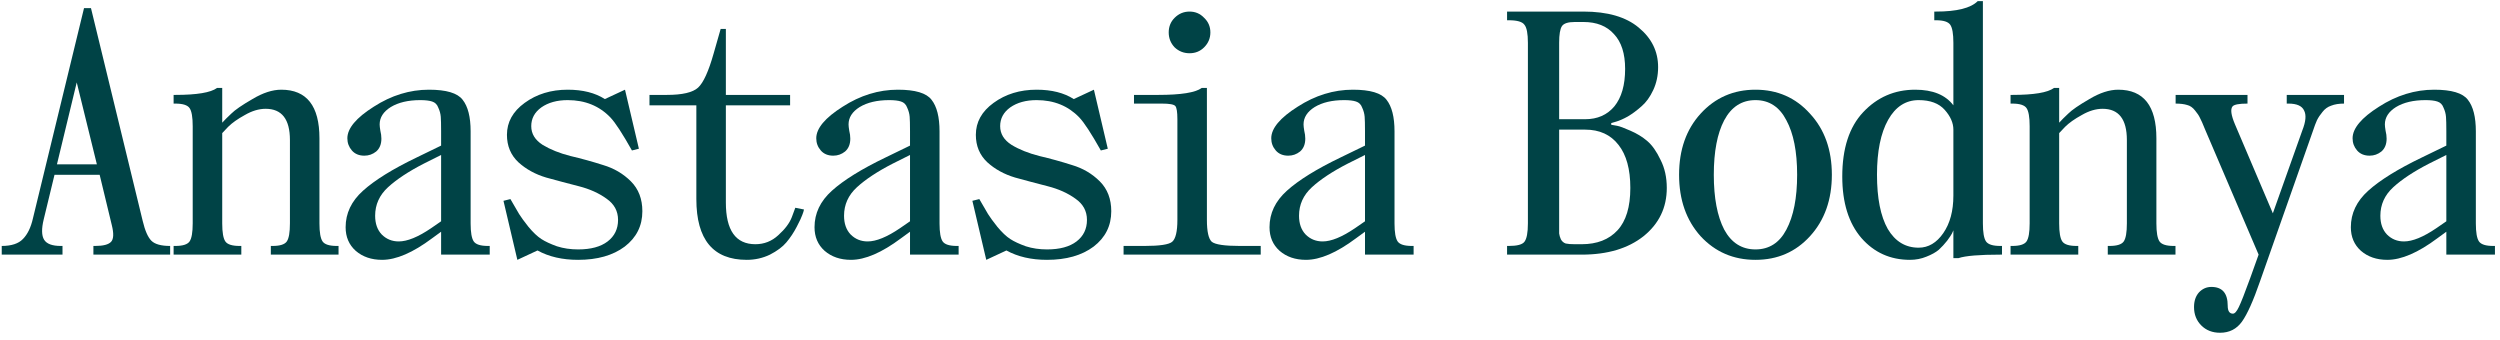 <?xml version="1.0" encoding="UTF-8"?> <svg xmlns="http://www.w3.org/2000/svg" width="324" height="44" viewBox="0 0 324 44" fill="none"><path d="M320.87 17.025V28.95C320.87 30.12 321.005 30.9 321.275 31.29C321.545 31.68 322.16 31.875 323.12 31.875H323.345V33H317.045V30.03L315.875 30.885C313.385 32.745 311.225 33.675 309.395 33.675C308.015 33.675 306.875 33.285 305.975 32.505C305.105 31.725 304.67 30.705 304.67 29.445C304.67 27.645 305.42 26.07 306.92 24.72C308.45 23.34 310.775 21.9 313.895 20.4L317.045 18.87V17.025C317.045 16.125 317.03 15.495 317 15.135C316.97 14.745 316.865 14.355 316.685 13.965C316.535 13.545 316.265 13.275 315.875 13.155C315.515 13.035 315.005 12.975 314.345 12.975C312.785 12.975 311.51 13.275 310.52 13.875C309.56 14.475 309.08 15.225 309.08 16.125C309.08 16.305 309.11 16.575 309.17 16.935C309.26 17.295 309.305 17.64 309.305 17.97C309.305 18.69 309.08 19.245 308.63 19.635C308.18 19.995 307.67 20.175 307.1 20.175C306.41 20.175 305.87 19.95 305.48 19.5C305.09 19.05 304.895 18.525 304.895 17.925C304.895 16.635 306.035 15.27 308.315 13.83C310.595 12.36 312.98 11.625 315.47 11.625C317.72 11.625 319.175 12.06 319.835 12.93C320.525 13.8 320.87 15.165 320.87 17.025ZM315.74 29.58L317.045 28.68V20.085L314.795 21.21C312.815 22.23 311.27 23.25 310.16 24.27C309.05 25.29 308.495 26.52 308.495 27.96C308.495 28.98 308.78 29.79 309.35 30.39C309.95 30.99 310.685 31.29 311.555 31.29C312.665 31.29 314.06 30.72 315.74 29.58Z" fill="#004346"></path><path d="M303.786 12.3V13.425C303.126 13.425 302.571 13.515 302.121 13.695C301.671 13.845 301.296 14.115 300.996 14.505C300.696 14.865 300.456 15.225 300.276 15.585C300.126 15.915 299.946 16.395 299.736 17.025L292.896 36.465C292.026 38.985 291.246 40.725 290.556 41.685C289.866 42.645 288.921 43.125 287.721 43.125C286.731 43.125 285.921 42.81 285.291 42.18C284.661 41.55 284.346 40.755 284.346 39.795C284.346 39.015 284.556 38.385 284.976 37.905C285.426 37.425 285.966 37.185 286.596 37.185C288.006 37.185 288.711 37.995 288.711 39.615C288.711 40.305 288.936 40.65 289.386 40.65C289.626 40.65 289.881 40.365 290.151 39.795C290.421 39.255 290.916 37.995 291.636 36.015L292.716 33L285.786 16.8C285.486 16.05 285.261 15.54 285.111 15.27C284.991 15 284.781 14.685 284.481 14.325C284.181 13.935 283.836 13.695 283.446 13.605C283.056 13.485 282.561 13.425 281.961 13.425V12.3H291.276V13.425C290.196 13.425 289.551 13.545 289.341 13.785C289.041 14.145 289.146 14.925 289.656 16.125L294.561 27.645L298.386 16.89C298.836 15.75 298.911 14.895 298.611 14.325C298.341 13.725 297.666 13.425 296.586 13.425H296.361V12.3H303.786Z" fill="#004346"></path><path d="M266.868 17.25V28.95C266.868 30.12 267.003 30.9 267.273 31.29C267.543 31.68 268.158 31.875 269.118 31.875H269.343V33H260.568V31.875H260.793C261.753 31.875 262.368 31.68 262.638 31.29C262.908 30.9 263.043 30.12 263.043 28.95V16.35C263.043 15.18 262.908 14.4 262.638 14.01C262.368 13.62 261.753 13.425 260.793 13.425H260.568V12.3H260.793C263.583 12.3 265.383 12 266.193 11.4H266.868V15.9C267.168 15.57 267.558 15.18 268.038 14.73C268.518 14.25 269.433 13.62 270.783 12.84C272.133 12.03 273.378 11.625 274.518 11.625C277.818 11.625 279.468 13.725 279.468 17.925V28.95C279.468 30.12 279.603 30.9 279.873 31.29C280.143 31.68 280.758 31.875 281.718 31.875H281.943V33H273.168V31.875H273.393C274.353 31.875 274.968 31.68 275.238 31.29C275.508 30.9 275.643 30.12 275.643 28.95V18.15C275.643 15.45 274.593 14.1 272.493 14.1C271.623 14.1 270.723 14.37 269.793 14.91C268.863 15.42 268.143 15.93 267.633 16.44L266.868 17.25Z" fill="#004346"></path><path d="M253.158 16.8C253.158 15.93 252.783 15.075 252.033 14.235C251.283 13.395 250.158 12.975 248.658 12.975C246.978 12.975 245.658 13.83 244.698 15.54C243.738 17.25 243.258 19.62 243.258 22.65C243.258 25.68 243.723 28.02 244.653 29.67C245.613 31.29 246.948 32.1 248.658 32.1C249.918 32.1 250.983 31.47 251.853 30.21C252.723 28.95 253.158 27.33 253.158 25.35V16.8ZM256.983 0.15V28.95C256.983 30.12 257.118 30.9 257.388 31.29C257.658 31.68 258.273 31.875 259.233 31.875H259.458V33H259.233C256.533 33 254.733 33.15 253.833 33.45H253.158V29.85C253.128 29.94 253.068 30.075 252.978 30.255C252.888 30.435 252.678 30.75 252.348 31.2C252.018 31.62 251.658 32.01 251.268 32.37C250.878 32.7 250.338 33 249.648 33.27C248.988 33.54 248.283 33.675 247.533 33.675C244.983 33.675 242.883 32.73 241.233 30.84C239.583 28.92 238.758 26.265 238.758 22.875C238.758 19.245 239.658 16.47 241.458 14.55C243.288 12.6 245.538 11.625 248.208 11.625C250.488 11.625 252.138 12.3 253.158 13.65V5.55C253.158 4.38 253.023 3.6 252.753 3.21C252.483 2.82 251.868 2.625 250.908 2.625H250.683V1.5H250.908C253.608 1.5 255.408 1.05 256.308 0.15H256.983Z" fill="#004346"></path><path d="M220.399 30.615C218.539 28.545 217.609 25.89 217.609 22.65C217.609 19.41 218.539 16.77 220.399 14.73C222.289 12.66 224.659 11.625 227.509 11.625C230.359 11.625 232.714 12.66 234.574 14.73C236.464 16.77 237.409 19.41 237.409 22.65C237.409 25.89 236.464 28.545 234.574 30.615C232.714 32.655 230.359 33.675 227.509 33.675C224.659 33.675 222.289 32.655 220.399 30.615ZM223.459 15.585C222.559 17.295 222.109 19.65 222.109 22.65C222.109 25.65 222.559 28.02 223.459 29.76C224.389 31.47 225.739 32.325 227.509 32.325C229.279 32.325 230.614 31.47 231.514 29.76C232.444 28.02 232.909 25.65 232.909 22.65C232.909 19.65 232.444 17.295 231.514 15.585C230.614 13.845 229.279 12.975 227.509 12.975C225.739 12.975 224.389 13.845 223.459 15.585Z" fill="#004346"></path><path d="M195.316 33V31.875H195.541C196.621 31.875 197.296 31.695 197.566 31.335C197.866 30.945 198.016 30.15 198.016 28.95V5.55C198.016 4.35 197.866 3.57 197.566 3.21C197.296 2.82 196.621 2.625 195.541 2.625H195.316V1.5H205.216C208.336 1.5 210.721 2.19 212.371 3.57C214.051 4.95 214.891 6.66 214.891 8.7C214.891 9.78 214.681 10.77 214.261 11.67C213.841 12.57 213.331 13.275 212.731 13.785C212.161 14.295 211.576 14.73 210.976 15.09C210.376 15.42 209.866 15.645 209.446 15.765L208.816 15.945V16.17C209.026 16.2 209.281 16.245 209.581 16.305C209.911 16.365 210.481 16.575 211.291 16.935C212.131 17.295 212.866 17.745 213.496 18.285C214.126 18.825 214.696 19.635 215.206 20.715C215.746 21.765 216.016 22.98 216.016 24.36C216.016 26.91 215.011 28.995 213.001 30.615C210.991 32.205 208.321 33 204.991 33H195.316ZM205.441 16.8H202.066V28.95C202.066 29.58 202.066 30.015 202.066 30.255C202.096 30.495 202.171 30.75 202.291 31.02C202.441 31.29 202.651 31.47 202.921 31.56C203.191 31.62 203.581 31.65 204.091 31.65H204.991C206.971 31.65 208.516 31.05 209.626 29.85C210.736 28.65 211.291 26.82 211.291 24.36C211.291 21.93 210.781 20.07 209.761 18.78C208.741 17.46 207.301 16.8 205.441 16.8ZM205.216 2.85H204.091C203.221 2.85 202.666 3.03 202.426 3.39C202.186 3.75 202.066 4.47 202.066 5.55V15.45H205.441C207.031 15.45 208.291 14.895 209.221 13.785C210.151 12.645 210.616 11.025 210.616 8.925C210.616 6.945 210.136 5.445 209.176 4.425C208.246 3.375 206.926 2.85 205.216 2.85Z" fill="#004346"></path><path d="M180.729 17.025V28.95C180.729 30.12 180.864 30.9 181.134 31.29C181.404 31.68 182.019 31.875 182.979 31.875H183.204V33H176.904V30.03L175.734 30.885C173.244 32.745 171.084 33.675 169.254 33.675C167.874 33.675 166.734 33.285 165.834 32.505C164.964 31.725 164.529 30.705 164.529 29.445C164.529 27.645 165.279 26.07 166.779 24.72C168.309 23.34 170.634 21.9 173.754 20.4L176.904 18.87V17.025C176.904 16.125 176.889 15.495 176.859 15.135C176.829 14.745 176.724 14.355 176.544 13.965C176.394 13.545 176.124 13.275 175.734 13.155C175.374 13.035 174.864 12.975 174.204 12.975C172.644 12.975 171.369 13.275 170.379 13.875C169.419 14.475 168.939 15.225 168.939 16.125C168.939 16.305 168.969 16.575 169.029 16.935C169.119 17.295 169.164 17.64 169.164 17.97C169.164 18.69 168.939 19.245 168.489 19.635C168.039 19.995 167.529 20.175 166.959 20.175C166.269 20.175 165.729 19.95 165.339 19.5C164.949 19.05 164.754 18.525 164.754 17.925C164.754 16.635 165.894 15.27 168.174 13.83C170.454 12.36 172.839 11.625 175.329 11.625C177.579 11.625 179.034 12.06 179.694 12.93C180.384 13.8 180.729 15.165 180.729 17.025ZM175.599 29.58L176.904 28.68V20.085L174.654 21.21C172.674 22.23 171.129 23.25 170.019 24.27C168.909 25.29 168.354 26.52 168.354 27.96C168.354 28.98 168.639 29.79 169.209 30.39C169.809 30.99 170.544 31.29 171.414 31.29C172.524 31.29 173.919 30.72 175.599 29.58Z" fill="#004346"></path><path d="M156.415 11.4V28.5C156.415 30 156.625 30.945 157.045 31.335C157.495 31.695 158.71 31.875 160.69 31.875H163.39V33H145.615V31.875H148.315C150.295 31.875 151.495 31.695 151.915 31.335C152.365 30.945 152.59 30 152.59 28.5V15.45C152.59 14.52 152.5 13.95 152.32 13.74C152.14 13.53 151.555 13.425 150.565 13.425H146.965V12.3H150.115C153.055 12.3 154.93 12 155.74 11.4H156.415ZM152.23 6.135C151.72 5.595 151.465 4.95 151.465 4.2C151.465 3.45 151.72 2.82 152.23 2.31C152.77 1.77 153.415 1.5 154.165 1.5C154.915 1.5 155.545 1.77 156.055 2.31C156.595 2.82 156.865 3.45 156.865 4.2C156.865 4.95 156.595 5.595 156.055 6.135C155.545 6.645 154.915 6.9 154.165 6.9C153.415 6.9 152.77 6.645 152.23 6.135Z" fill="#004346"></path><path d="M135.695 33.675C133.655 33.675 131.9 33.27 130.43 32.46L127.82 33.675L126.02 26.025L126.92 25.8C127.43 26.7 127.805 27.345 128.045 27.735C128.285 28.125 128.69 28.68 129.26 29.4C129.86 30.12 130.415 30.645 130.925 30.975C131.435 31.305 132.11 31.62 132.95 31.92C133.79 32.19 134.705 32.325 135.695 32.325C137.345 32.325 138.62 31.98 139.52 31.29C140.42 30.6 140.87 29.67 140.87 28.5C140.87 27.36 140.375 26.445 139.385 25.755C138.395 25.035 137.195 24.495 135.785 24.135C134.375 23.775 132.965 23.4 131.555 23.01C130.145 22.59 128.945 21.93 127.955 21.03C126.965 20.1 126.47 18.915 126.47 17.475C126.47 15.825 127.235 14.445 128.765 13.335C130.325 12.195 132.185 11.625 134.345 11.625C136.295 11.625 137.9 12.03 139.16 12.84L141.77 11.625L143.57 19.275L142.67 19.5C141.44 17.31 140.51 15.885 139.88 15.225C138.44 13.725 136.595 12.975 134.345 12.975C132.965 12.975 131.825 13.29 130.925 13.92C130.055 14.55 129.62 15.36 129.62 16.35C129.62 17.34 130.115 18.15 131.105 18.78C132.095 19.38 133.295 19.86 134.705 20.22C136.115 20.55 137.525 20.94 138.935 21.39C140.345 21.81 141.545 22.515 142.535 23.505C143.525 24.495 144.02 25.785 144.02 27.375C144.02 29.265 143.255 30.795 141.725 31.965C140.195 33.105 138.185 33.675 135.695 33.675Z" fill="#004346"></path><path d="M121.763 17.025V28.95C121.763 30.12 121.898 30.9 122.168 31.29C122.438 31.68 123.053 31.875 124.013 31.875H124.238V33H117.938V30.03L116.768 30.885C114.278 32.745 112.117 33.675 110.287 33.675C108.907 33.675 107.768 33.285 106.868 32.505C105.998 31.725 105.562 30.705 105.562 29.445C105.562 27.645 106.312 26.07 107.812 24.72C109.343 23.34 111.667 21.9 114.787 20.4L117.938 18.87V17.025C117.938 16.125 117.923 15.495 117.893 15.135C117.863 14.745 117.757 14.355 117.577 13.965C117.427 13.545 117.158 13.275 116.768 13.155C116.408 13.035 115.898 12.975 115.238 12.975C113.678 12.975 112.402 13.275 111.412 13.875C110.452 14.475 109.973 15.225 109.973 16.125C109.973 16.305 110.002 16.575 110.062 16.935C110.152 17.295 110.198 17.64 110.198 17.97C110.198 18.69 109.972 19.245 109.522 19.635C109.072 19.995 108.563 20.175 107.993 20.175C107.303 20.175 106.763 19.95 106.373 19.5C105.983 19.05 105.787 18.525 105.787 17.925C105.787 16.635 106.928 15.27 109.208 13.83C111.488 12.36 113.873 11.625 116.363 11.625C118.613 11.625 120.068 12.06 120.728 12.93C121.418 13.8 121.763 15.165 121.763 17.025ZM116.632 29.58L117.938 28.68V20.085L115.688 21.21C113.707 22.23 112.163 23.25 111.053 24.27C109.943 25.29 109.388 26.52 109.388 27.96C109.388 28.98 109.673 29.79 110.243 30.39C110.843 30.99 111.578 31.29 112.448 31.29C113.558 31.29 114.952 30.72 116.632 29.58Z" fill="#004346"></path><path d="M94.072 3.75V12.3H102.397V13.65H94.072V26.25C94.072 29.85 95.347 31.65 97.897 31.65C99.037 31.65 100.027 31.26 100.867 30.48C101.737 29.7 102.322 28.92 102.622 28.14L103.072 26.925L104.197 27.15C104.167 27.33 104.092 27.57 103.972 27.87C103.882 28.14 103.642 28.65 103.252 29.4C102.862 30.15 102.412 30.825 101.902 31.425C101.422 31.995 100.717 32.52 99.787 33C98.857 33.45 97.852 33.675 96.772 33.675C92.422 33.675 90.247 31.05 90.247 25.8V13.65H84.172V12.3H86.422C88.432 12.3 89.782 11.985 90.472 11.355C91.162 10.725 91.837 9.24 92.497 6.9L93.397 3.75H94.072Z" fill="#004346"></path><path d="M74.925 33.675C72.885 33.675 71.13 33.27 69.66 32.46L67.05 33.675L65.25 26.025L66.15 25.8C66.66 26.7 67.035 27.345 67.275 27.735C67.515 28.125 67.92 28.68 68.49 29.4C69.09 30.12 69.645 30.645 70.155 30.975C70.665 31.305 71.34 31.62 72.18 31.92C73.02 32.19 73.935 32.325 74.925 32.325C76.575 32.325 77.85 31.98 78.75 31.29C79.65 30.6 80.1 29.67 80.1 28.5C80.1 27.36 79.605 26.445 78.615 25.755C77.625 25.035 76.425 24.495 75.015 24.135C73.605 23.775 72.195 23.4 70.785 23.01C69.375 22.59 68.175 21.93 67.185 21.03C66.195 20.1 65.7 18.915 65.7 17.475C65.7 15.825 66.465 14.445 67.995 13.335C69.555 12.195 71.415 11.625 73.575 11.625C75.525 11.625 77.13 12.03 78.39 12.84L81 11.625L82.8 19.275L81.9 19.5C80.67 17.31 79.74 15.885 79.11 15.225C77.67 13.725 75.825 12.975 73.575 12.975C72.195 12.975 71.055 13.29 70.155 13.92C69.285 14.55 68.85 15.36 68.85 16.35C68.85 17.34 69.345 18.15 70.335 18.78C71.325 19.38 72.525 19.86 73.935 20.22C75.345 20.55 76.755 20.94 78.165 21.39C79.575 21.81 80.775 22.515 81.765 23.505C82.755 24.495 83.25 25.785 83.25 27.375C83.25 29.265 82.485 30.795 80.955 31.965C79.425 33.105 77.415 33.675 74.925 33.675Z" fill="#004346"></path><path d="M60.993 17.025V28.95C60.993 30.12 61.128 30.9 61.398 31.29C61.668 31.68 62.283 31.875 63.243 31.875H63.468V33H57.168V30.03L55.998 30.885C53.508 32.745 51.348 33.675 49.518 33.675C48.138 33.675 46.998 33.285 46.098 32.505C45.228 31.725 44.793 30.705 44.793 29.445C44.793 27.645 45.543 26.07 47.043 24.72C48.573 23.34 50.898 21.9 54.018 20.4L57.168 18.87V17.025C57.168 16.125 57.153 15.495 57.123 15.135C57.093 14.745 56.988 14.355 56.808 13.965C56.658 13.545 56.388 13.275 55.998 13.155C55.638 13.035 55.128 12.975 54.468 12.975C52.908 12.975 51.633 13.275 50.643 13.875C49.683 14.475 49.203 15.225 49.203 16.125C49.203 16.305 49.233 16.575 49.293 16.935C49.383 17.295 49.428 17.64 49.428 17.97C49.428 18.69 49.203 19.245 48.753 19.635C48.303 19.995 47.793 20.175 47.223 20.175C46.533 20.175 45.993 19.95 45.603 19.5C45.213 19.05 45.018 18.525 45.018 17.925C45.018 16.635 46.158 15.27 48.438 13.83C50.718 12.36 53.103 11.625 55.593 11.625C57.843 11.625 59.298 12.06 59.958 12.93C60.648 13.8 60.993 15.165 60.993 17.025ZM55.863 29.58L57.168 28.68V20.085L54.918 21.21C52.938 22.23 51.393 23.25 50.283 24.27C49.173 25.29 48.618 26.52 48.618 27.96C48.618 28.98 48.903 29.79 49.473 30.39C50.073 30.99 50.808 31.29 51.678 31.29C52.788 31.29 54.183 30.72 55.863 29.58Z" fill="#004346"></path><path d="M28.8 17.25V28.95C28.8 30.12 28.935 30.9 29.205 31.29C29.475 31.68 30.09 31.875 31.05 31.875H31.275V33H22.5V31.875H22.725C23.685 31.875 24.3 31.68 24.57 31.29C24.84 30.9 24.975 30.12 24.975 28.95V16.35C24.975 15.18 24.84 14.4 24.57 14.01C24.3 13.62 23.685 13.425 22.725 13.425H22.5V12.3H22.725C25.515 12.3 27.315 12 28.125 11.4H28.8V15.9C29.1 15.57 29.49 15.18 29.97 14.73C30.45 14.25 31.365 13.62 32.715 12.84C34.065 12.03 35.31 11.625 36.45 11.625C39.75 11.625 41.4 13.725 41.4 17.925V28.95C41.4 30.12 41.535 30.9 41.805 31.29C42.075 31.68 42.69 31.875 43.65 31.875H43.875V33H35.1V31.875H35.325C36.285 31.875 36.9 31.68 37.17 31.29C37.44 30.9 37.575 30.12 37.575 28.95V18.15C37.575 15.45 36.525 14.1 34.425 14.1C33.555 14.1 32.655 14.37 31.725 14.91C30.795 15.42 30.075 15.93 29.565 16.44L28.8 17.25Z" fill="#004346"></path><path d="M4.275 28.275L10.89 1.05H11.79L18.495 28.635C18.795 29.895 19.17 30.75 19.62 31.2C20.07 31.65 20.88 31.875 22.05 31.875V33H12.105V31.875H12.33C13.38 31.875 14.07 31.695 14.4 31.335C14.73 30.975 14.76 30.255 14.49 29.175L12.915 22.65H7.065L5.67 28.41C5.37 29.64 5.385 30.525 5.715 31.065C6.045 31.605 6.765 31.875 7.875 31.875H8.1V33H0.225V31.875C1.485 31.875 2.4 31.575 2.97 30.975C3.57 30.375 4.005 29.475 4.275 28.275ZM9.945 10.68L7.38 21.3H12.555L9.945 10.68Z" fill="#004346"></path></svg> 